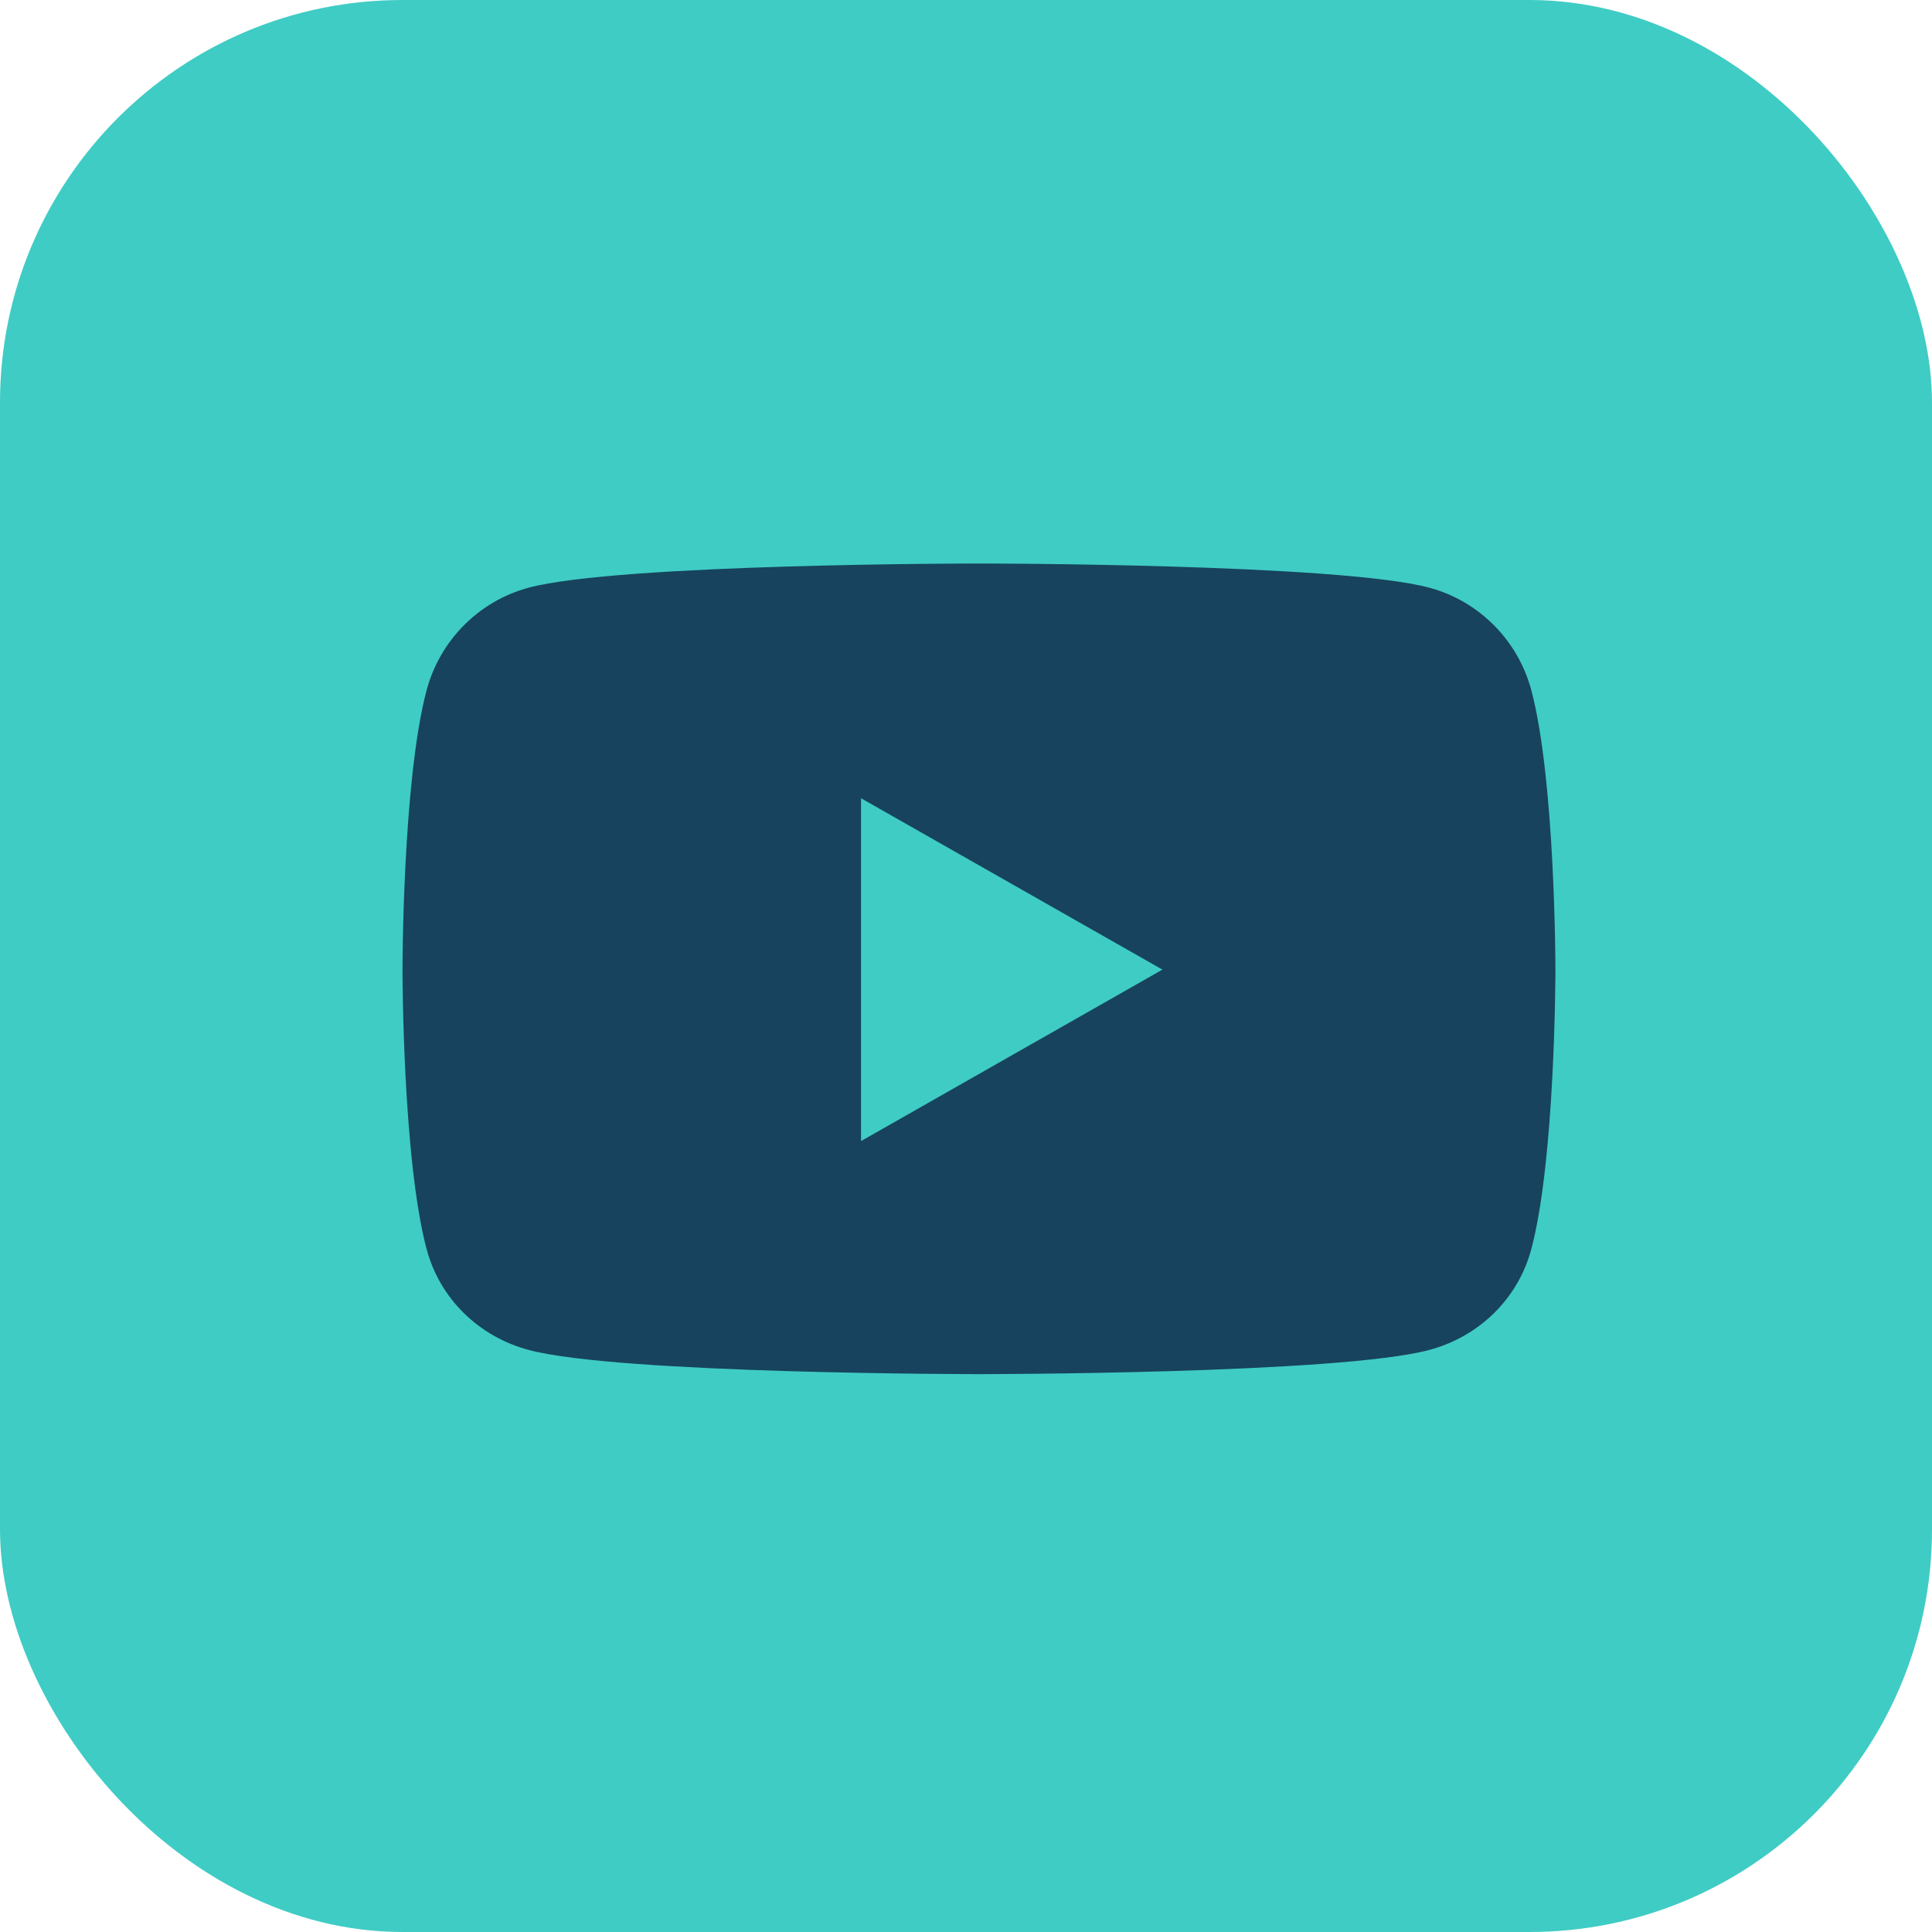 <svg width="24" height="24" viewBox="0 0 24 24" fill="none" xmlns="http://www.w3.org/2000/svg">
<rect width="24" height="24" rx="5" fill="#3FCCC4"/>
<path d="M19.023 8.576C18.858 7.955 18.373 7.467 17.757 7.301C16.64 7 12.161 7 12.161 7C12.161 7 7.682 7 6.565 7.301C5.949 7.467 5.464 7.955 5.299 8.576C5 9.7 5 12.045 5 12.045C5 12.045 5 14.391 5.299 15.515C5.464 16.135 5.949 16.603 6.565 16.769C7.682 17.07 12.161 17.07 12.161 17.07C12.161 17.07 16.64 17.07 17.757 16.769C18.373 16.603 18.858 16.135 19.023 15.515C19.322 14.391 19.322 12.045 19.322 12.045C19.322 12.045 19.322 9.7 19.023 8.576Z" fill="#17435E"/>
<path d="M10.696 14.175V9.916L14.44 12.045L10.696 14.175Z" fill="#3FCCC4"/>
</svg>
